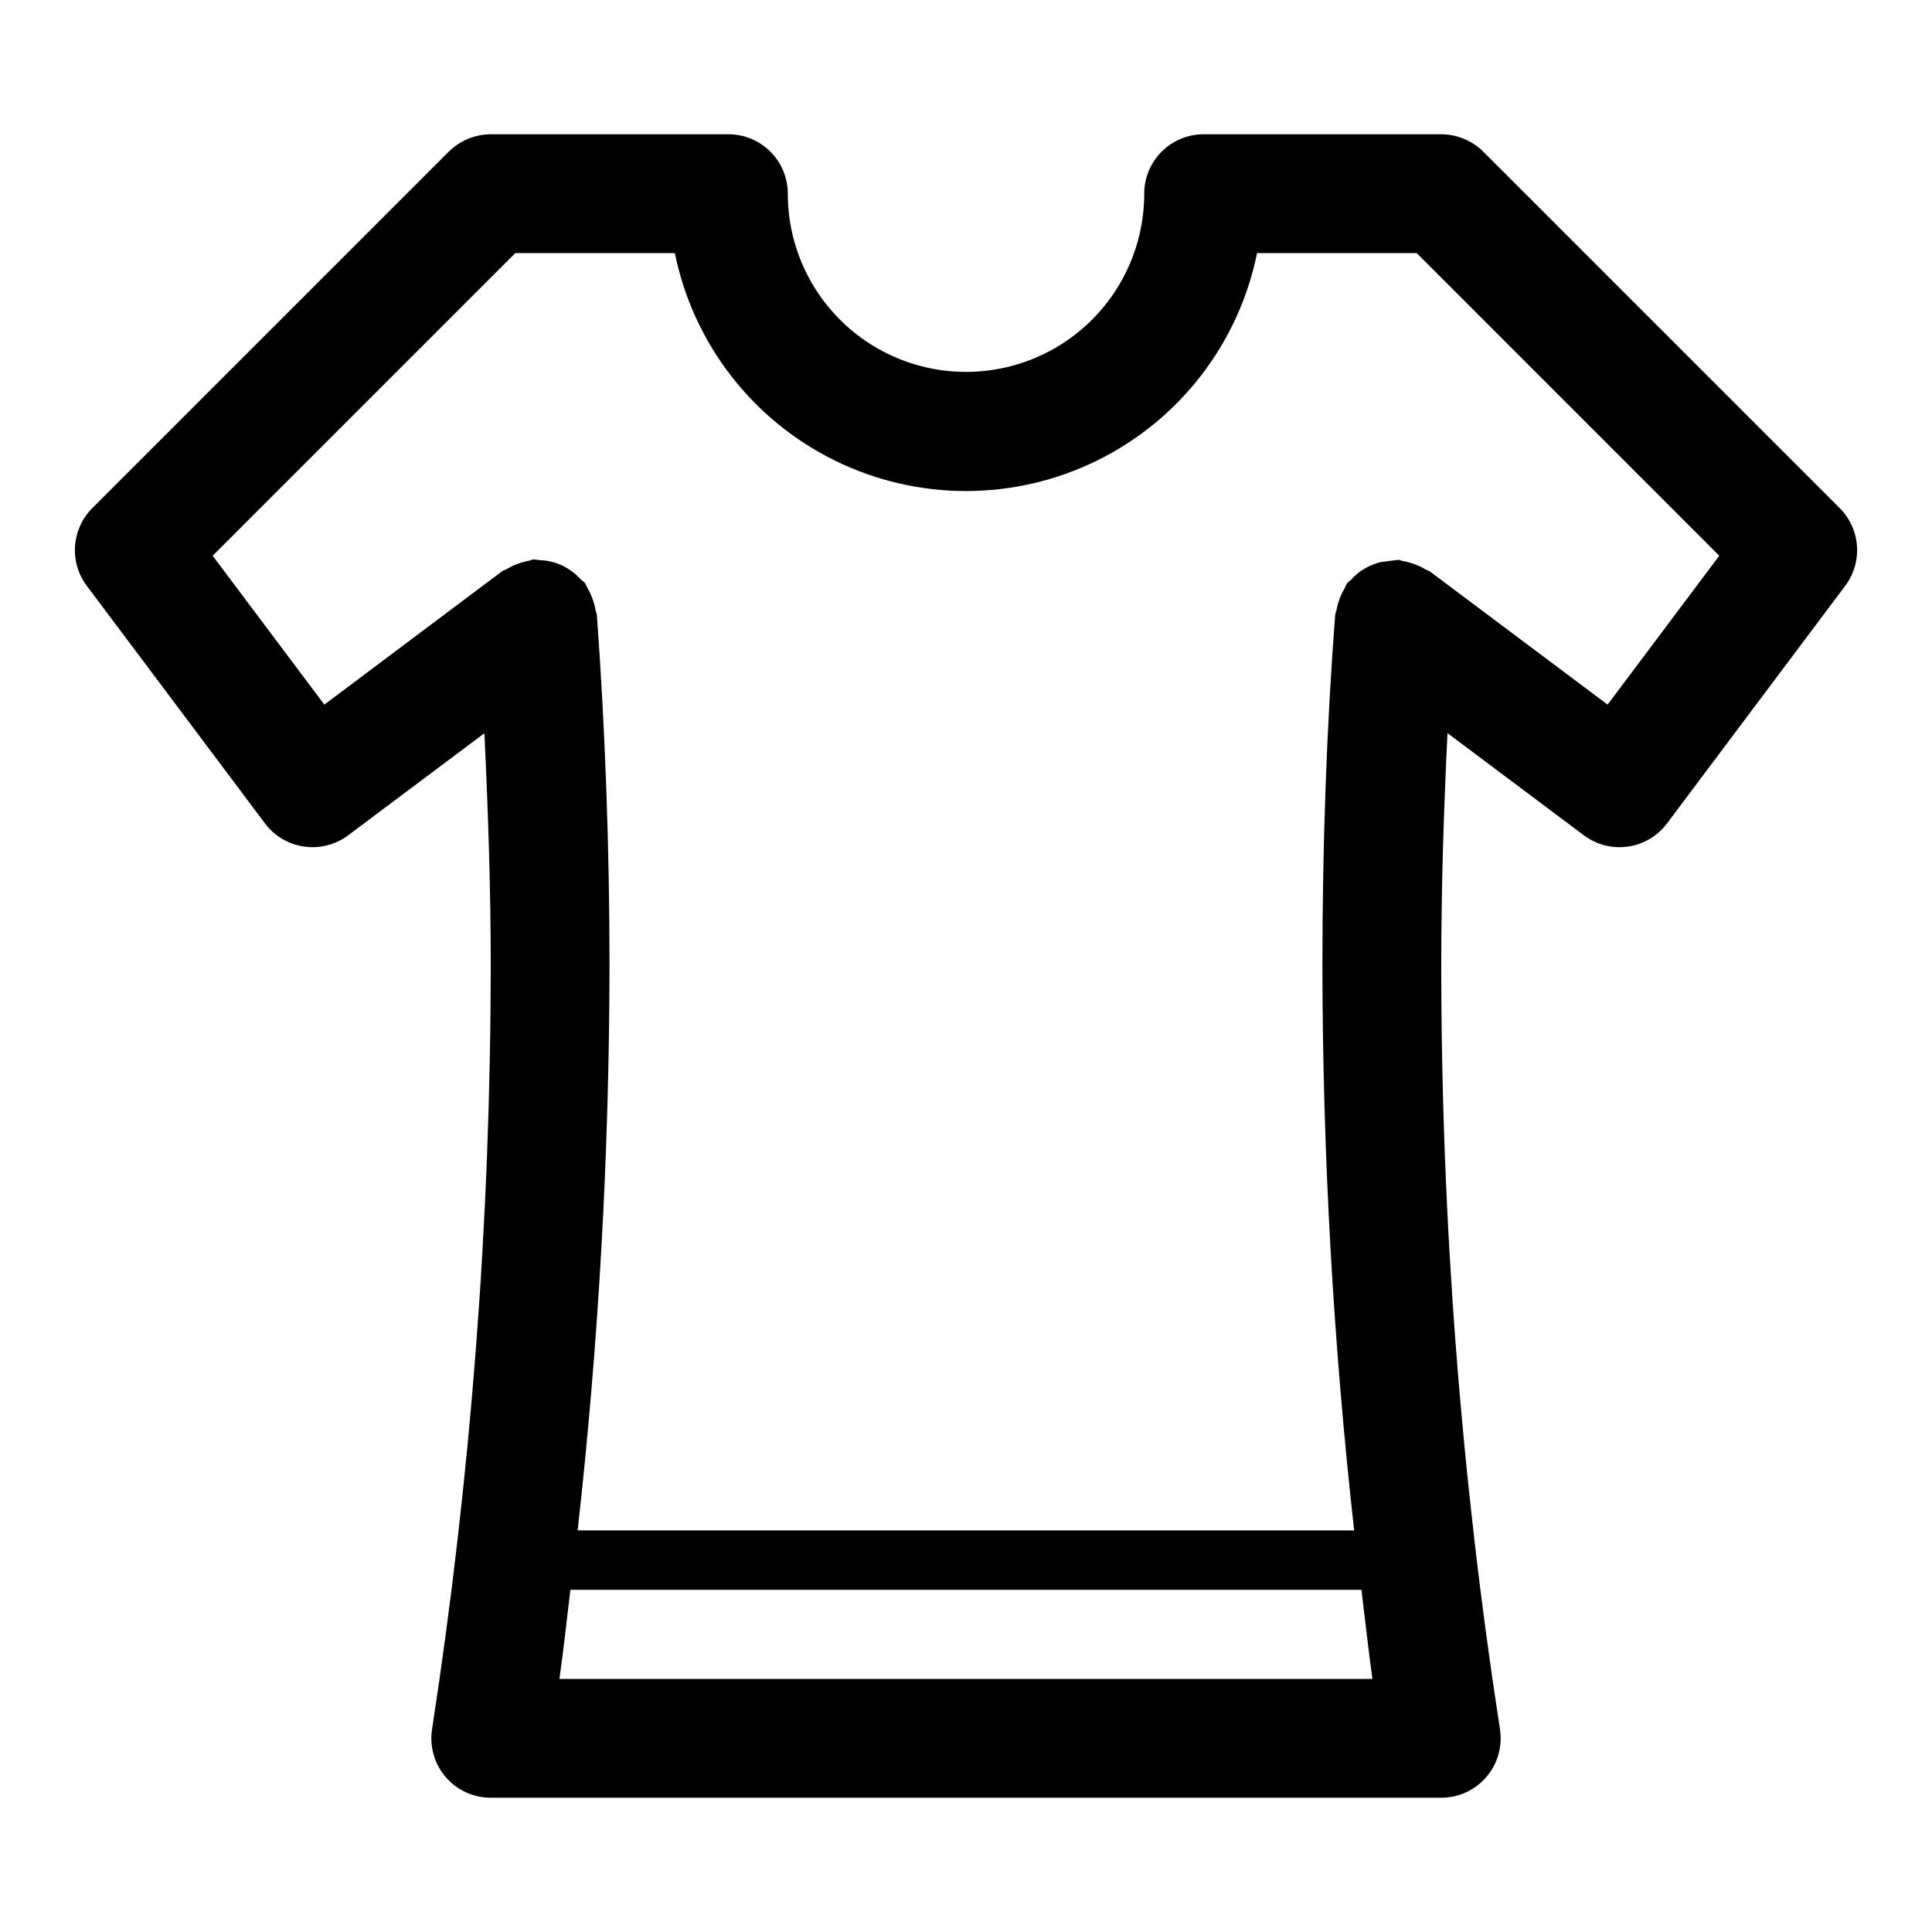 <?xml version="1.0" encoding="UTF-8"?>
<!-- Uploaded to: ICON Repo, www.iconrepo.com, Generator: ICON Repo Mixer Tools -->
<svg fill="#000000" width="800px" height="800px" version="1.1" viewBox="144 144 512 512" xmlns="http://www.w3.org/2000/svg">
 <path d="m631.55 278.66-94.465-94.465c-2.965-2.938-6.961-4.594-11.133-4.613h-62.973c-4.176 0-8.184 1.66-11.133 4.609-2.953 2.953-4.613 6.957-4.613 11.133 0 16.875-9.004 32.469-23.617 40.906s-32.617 8.438-47.23 0c-14.613-8.438-23.617-24.031-23.617-40.906 0-4.176-1.656-8.18-4.609-11.133-2.953-2.949-6.957-4.609-11.133-4.609h-62.977c-4.18 0.02-8.184 1.684-11.148 4.629l-94.465 94.465c-2.672 2.68-4.289 6.234-4.555 10.012-0.266 3.773 0.836 7.519 3.109 10.551l47.23 62.977v-0.004c2.504 3.344 6.234 5.551 10.367 6.141 4.137 0.59 8.336-0.484 11.676-2.988l36.102-27.047c0.988 20.512 1.684 41.215 1.684 61.684-0.055 67.723-5.258 135.34-15.555 202.28-0.699 4.539 0.621 9.156 3.609 12.645 2.988 3.484 7.352 5.492 11.945 5.492h251.9c4.594 0 8.957-2.008 11.945-5.492 2.992-3.488 4.309-8.105 3.613-12.645-10.34-66.93-15.539-134.55-15.559-202.28 0-21.223 0.676-41.691 1.652-61.715l36.137 27.078c3.34 2.504 7.539 3.578 11.672 2.988 4.133-0.59 7.863-2.797 10.367-6.141l47.23-62.977 0.004 0.004c2.273-3.035 3.375-6.785 3.106-10.562-0.27-3.781-1.891-7.336-4.57-10.016zm-339.29 310.27c1.102-7.871 1.938-15.742 2.898-23.617l209.64 0.004c0.977 7.871 1.812 15.742 2.914 23.617zm277.77-258.2-47.074-35.27c-0.348-0.25-0.77-0.301-1.117-0.52h-0.004c-0.922-0.57-1.902-1.039-2.926-1.398-0.961-0.371-1.949-0.648-2.961-0.836-0.441 0-0.805-0.316-1.258-0.348-1.574 0.191-3.152 0.387-4.727 0.582-1 0.246-1.977 0.59-2.91 1.023-0.859 0.391-1.68 0.852-2.457 1.387-0.898 0.641-1.723 1.379-2.457 2.203-0.363 0.395-0.867 0.613-1.195 1.07-0.199 0.367-0.379 0.746-0.535 1.137-1.082 1.82-1.836 3.82-2.219 5.902-0.141 0.398-0.258 0.801-0.348 1.211-2.266 29.441-3.387 60.773-3.387 93.129 0.055 49.973 2.859 99.902 8.41 149.57h-205.78c5.559-49.664 8.375-99.594 8.441-149.57 0-31.047-1.117-62.363-3.352-93.078l-0.004-0.004c-0.094-0.414-0.207-0.824-0.344-1.227-0.172-1.078-0.461-2.133-0.867-3.148-0.34-0.969-0.785-1.898-1.324-2.769-0.16-0.41-0.352-0.812-0.566-1.199-0.363-0.473-0.867-0.707-1.258-1.133-0.699-0.762-1.469-1.449-2.301-2.062-0.828-0.605-1.715-1.133-2.644-1.574-0.875-0.402-1.785-0.719-2.723-0.945-1.031-0.25-2.086-0.387-3.148-0.41-0.52-0.098-1.047-0.164-1.574-0.203-0.457 0-0.82 0.285-1.242 0.348h-0.004c-2.086 0.391-4.09 1.141-5.918 2.219-0.363 0.219-0.789 0.285-1.148 0.535l-47.156 35.379-29.598-39.457 80.199-80.199h42.289c4.856 23.91 20.527 44.219 42.422 54.984 21.898 10.762 47.551 10.762 69.449 0 21.898-10.766 37.566-31.074 42.422-54.984h42.305l80.184 80.199z"/>
</svg>